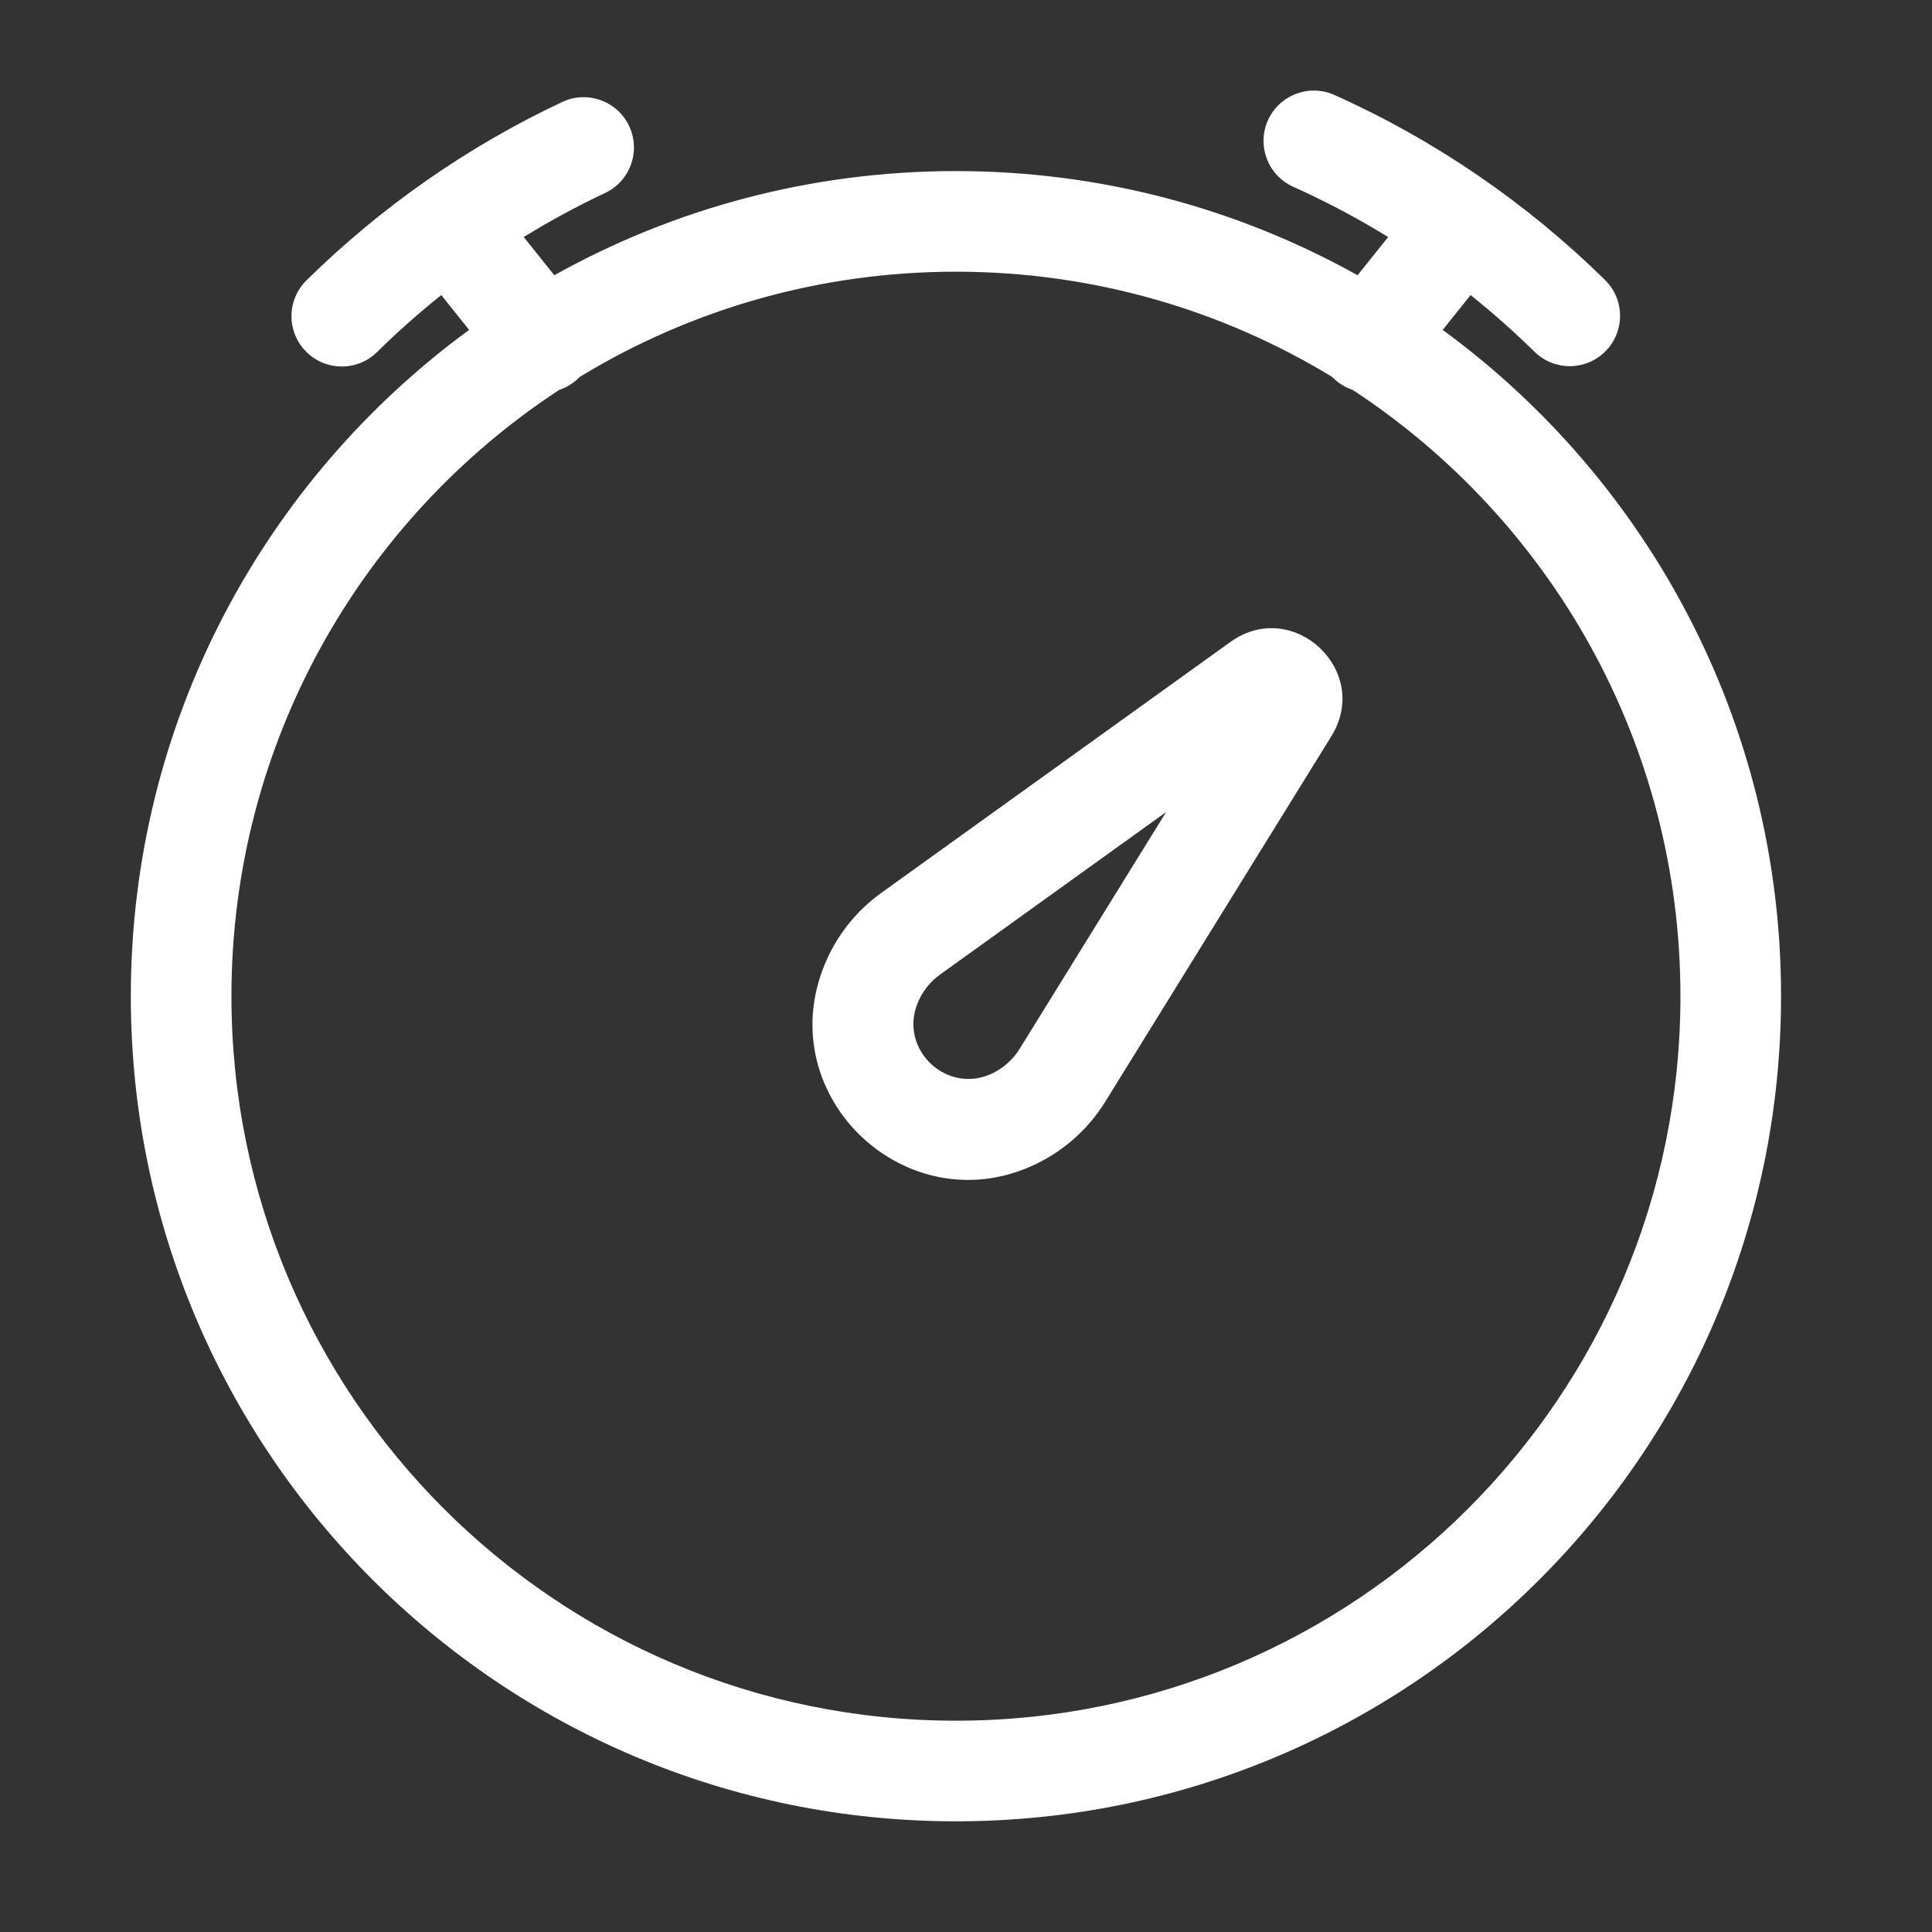<svg width="62" height="62" viewBox="0 0 62 62" fill="none" xmlns="http://www.w3.org/2000/svg">
<rect x="0" y="0" width="62" height="62" fill="#333333" stroke="none"/>
<path fill-rule="evenodd" clip-rule="evenodd" d="M40.69 3.86C41.055 3.047 42.01 2.683 42.824 3.048C46.07 4.504 49.006 6.525 51.507 8.985C52.143 9.61 52.151 10.632 51.526 11.268C50.901 11.904 49.879 11.912 49.243 11.287C48.591 10.647 47.907 10.04 47.193 9.469L46.298 10.587C52.881 15.404 57.156 23.187 57.156 31.969C57.156 46.593 45.301 58.448 30.677 58.448C16.053 58.448 4.198 46.593 4.198 31.969C4.198 23.187 8.473 15.404 15.055 10.587L14.161 9.469C13.443 10.043 12.755 10.653 12.101 11.297C11.466 11.923 10.444 11.915 9.818 11.279C9.192 10.644 9.2 9.621 9.836 8.996C12.213 6.655 14.984 4.711 18.042 3.273C18.848 2.893 19.81 3.239 20.19 4.046C20.57 4.853 20.223 5.815 19.416 6.194C18.518 6.617 17.647 7.089 16.807 7.607L17.788 8.833C21.602 6.704 25.998 5.49 30.677 5.49C35.356 5.49 39.752 6.704 43.566 8.833L44.547 7.607C43.572 7.006 42.555 6.467 41.502 5.994C40.689 5.629 40.325 4.674 40.69 3.86ZM42.908 12.24C42.851 12.195 42.798 12.146 42.749 12.095C39.23 9.953 35.097 8.719 30.677 8.719C26.256 8.719 22.124 9.953 18.605 12.095C18.556 12.146 18.503 12.195 18.446 12.24C18.291 12.364 18.12 12.455 17.942 12.514C11.61 16.667 7.427 23.83 7.427 31.969C7.427 44.81 17.836 55.219 30.677 55.219C43.518 55.219 53.927 44.81 53.927 31.969C53.927 23.83 49.744 16.667 43.411 12.514C43.233 12.455 43.063 12.364 42.908 12.24ZM31.865 34.436C30.406 35.156 28.832 33.687 29.45 32.182C29.6 31.818 29.849 31.503 30.168 31.274L37.422 26.06L32.722 33.657C32.515 33.991 32.218 34.261 31.865 34.436ZM26.463 30.956C24.715 35.214 29.168 39.369 33.295 37.331C34.19 36.889 34.943 36.204 35.468 35.356L42.725 23.626C44.026 21.524 41.492 19.159 39.484 20.602L28.284 28.652C27.473 29.234 26.842 30.032 26.463 30.956Z" fill="white"/>
</svg>

